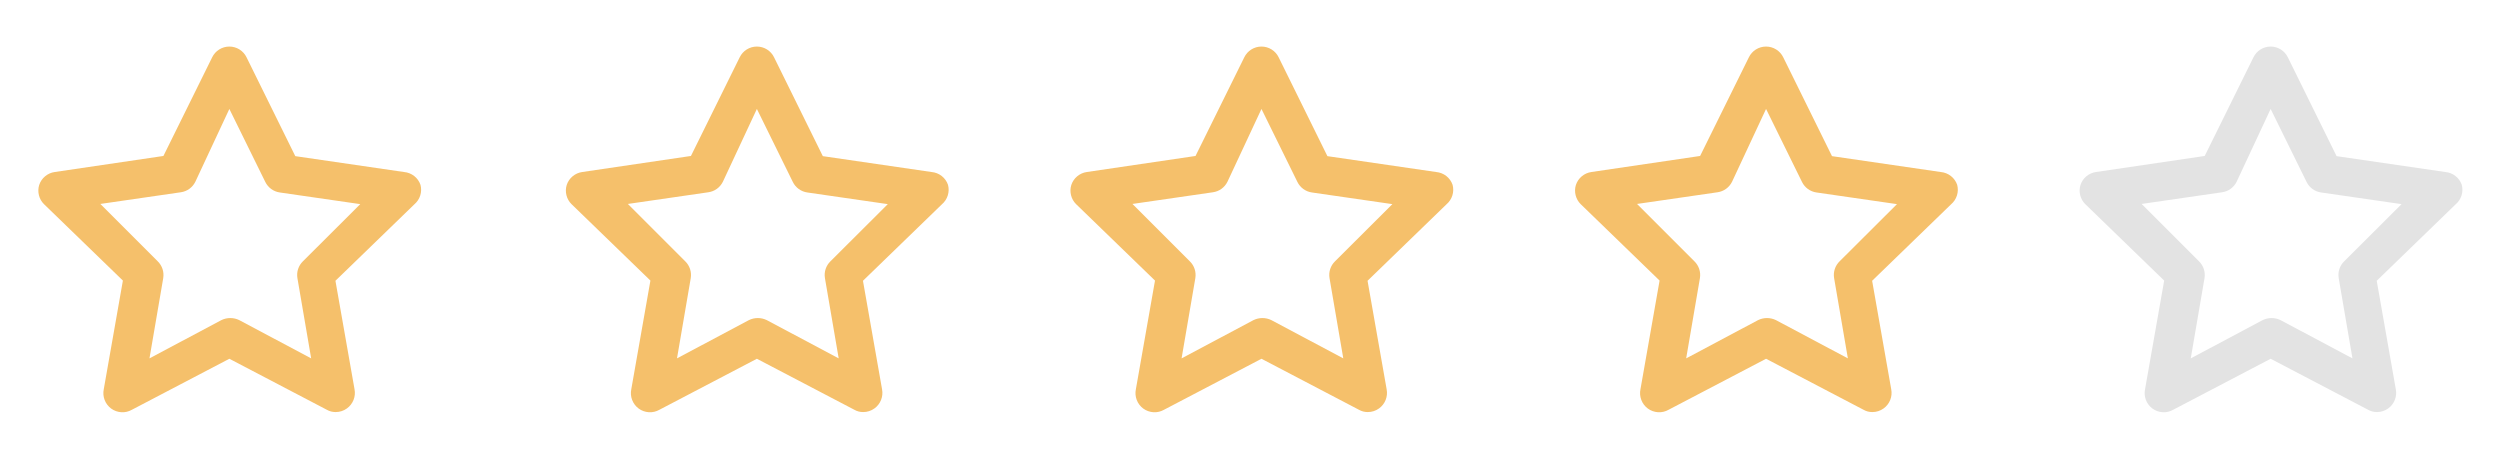 <svg width="109" height="20" viewBox="0 0 109 20" fill="none" xmlns="http://www.w3.org/2000/svg">
<path d="M18.333 8.058C18.281 7.906 18.185 7.772 18.058 7.673C17.93 7.574 17.777 7.514 17.617 7.5L12.875 6.808L10.75 2.5C10.682 2.359 10.575 2.24 10.443 2.157C10.31 2.074 10.156 2.03 10 2.03C9.843 2.03 9.69 2.074 9.557 2.157C9.425 2.24 9.318 2.359 9.25 2.5L7.125 6.8L2.383 7.5C2.229 7.522 2.084 7.587 1.965 7.687C1.845 7.787 1.757 7.918 1.708 8.067C1.664 8.211 1.66 8.365 1.697 8.512C1.733 8.659 1.809 8.793 1.917 8.9L5.358 12.233L4.525 16.966C4.491 17.124 4.504 17.287 4.561 17.437C4.618 17.587 4.717 17.718 4.846 17.813C4.976 17.908 5.13 17.963 5.29 17.973C5.45 17.983 5.61 17.946 5.75 17.866L10 15.642L14.25 17.866C14.367 17.933 14.499 17.967 14.633 17.966C14.81 17.967 14.982 17.912 15.125 17.808C15.254 17.716 15.354 17.588 15.413 17.44C15.472 17.293 15.488 17.131 15.458 16.975L14.625 12.242L18.067 8.908C18.187 8.806 18.276 8.672 18.323 8.522C18.37 8.371 18.374 8.211 18.333 8.058ZM13.208 11.392C13.112 11.485 13.039 11.601 12.997 11.729C12.955 11.856 12.945 11.992 12.967 12.125L13.567 15.625L10.433 13.958C10.312 13.898 10.177 13.867 10.042 13.867C9.906 13.867 9.772 13.898 9.65 13.958L6.517 15.625L7.117 12.125C7.138 11.992 7.128 11.856 7.086 11.729C7.044 11.601 6.971 11.485 6.875 11.392L4.375 8.892L7.883 8.383C8.018 8.364 8.147 8.313 8.257 8.233C8.367 8.153 8.457 8.047 8.517 7.925L10 4.75L11.567 7.933C11.627 8.056 11.716 8.161 11.826 8.241C11.937 8.321 12.065 8.373 12.2 8.392L15.708 8.9L13.208 11.392Z" fill="#F5C06B"/>
<path d="M41.333 8.058C41.281 7.906 41.185 7.772 41.058 7.673C40.931 7.574 40.777 7.514 40.617 7.5L35.875 6.808L33.75 2.5C33.682 2.359 33.575 2.24 33.443 2.157C33.31 2.074 33.156 2.03 33 2.03C32.843 2.03 32.69 2.074 32.557 2.157C32.425 2.24 32.318 2.359 32.25 2.5L30.125 6.8L25.383 7.5C25.229 7.522 25.084 7.587 24.965 7.687C24.845 7.787 24.756 7.918 24.708 8.067C24.664 8.211 24.66 8.365 24.697 8.512C24.733 8.659 24.809 8.793 24.917 8.9L28.358 12.233L27.525 16.966C27.491 17.124 27.504 17.287 27.561 17.437C27.618 17.587 27.717 17.718 27.846 17.813C27.976 17.908 28.13 17.963 28.29 17.973C28.451 17.983 28.61 17.946 28.75 17.866L33 15.642L37.25 17.866C37.367 17.933 37.499 17.967 37.633 17.966C37.81 17.967 37.982 17.912 38.125 17.808C38.254 17.716 38.354 17.588 38.413 17.44C38.472 17.293 38.488 17.131 38.458 16.975L37.625 12.242L41.067 8.908C41.187 8.806 41.276 8.672 41.323 8.522C41.37 8.371 41.374 8.211 41.333 8.058ZM36.208 11.392C36.112 11.485 36.039 11.601 35.997 11.729C35.955 11.856 35.945 11.992 35.967 12.125L36.567 15.625L33.433 13.958C33.312 13.898 33.177 13.867 33.042 13.867C32.906 13.867 32.772 13.898 32.65 13.958L29.517 15.625L30.117 12.125C30.138 11.992 30.128 11.856 30.086 11.729C30.044 11.601 29.971 11.485 29.875 11.392L27.375 8.892L30.883 8.383C31.018 8.364 31.147 8.313 31.257 8.233C31.367 8.153 31.456 8.047 31.517 7.925L33 4.75L34.567 7.933C34.627 8.056 34.716 8.161 34.826 8.241C34.937 8.321 35.065 8.373 35.2 8.392L38.708 8.9L36.208 11.392Z" fill="#F5C06B"/>
<path d="M63.333 8.058C63.281 7.906 63.185 7.772 63.058 7.673C62.931 7.574 62.777 7.514 62.617 7.5L57.875 6.808L55.75 2.5C55.682 2.359 55.575 2.24 55.443 2.157C55.31 2.074 55.156 2.03 55 2.03C54.843 2.03 54.69 2.074 54.557 2.157C54.425 2.24 54.318 2.359 54.25 2.5L52.125 6.8L47.383 7.5C47.229 7.522 47.084 7.587 46.965 7.687C46.845 7.787 46.757 7.918 46.708 8.067C46.664 8.211 46.66 8.365 46.697 8.512C46.733 8.659 46.809 8.793 46.917 8.9L50.358 12.233L49.525 16.966C49.491 17.124 49.504 17.287 49.561 17.437C49.618 17.587 49.717 17.718 49.846 17.813C49.976 17.908 50.13 17.963 50.29 17.973C50.45 17.983 50.61 17.946 50.75 17.866L55 15.642L59.25 17.866C59.367 17.933 59.499 17.967 59.633 17.966C59.81 17.967 59.982 17.912 60.125 17.808C60.254 17.716 60.354 17.588 60.413 17.44C60.472 17.293 60.488 17.131 60.458 16.975L59.625 12.242L63.067 8.908C63.187 8.806 63.276 8.672 63.323 8.522C63.37 8.371 63.374 8.211 63.333 8.058ZM58.208 11.392C58.112 11.485 58.039 11.601 57.997 11.729C57.955 11.856 57.945 11.992 57.967 12.125L58.567 15.625L55.433 13.958C55.312 13.898 55.177 13.867 55.042 13.867C54.906 13.867 54.772 13.898 54.65 13.958L51.517 15.625L52.117 12.125C52.138 11.992 52.128 11.856 52.086 11.729C52.044 11.601 51.971 11.485 51.875 11.392L49.375 8.892L52.883 8.383C53.018 8.364 53.147 8.313 53.257 8.233C53.367 8.153 53.456 8.047 53.517 7.925L55 4.75L56.567 7.933C56.627 8.056 56.716 8.161 56.826 8.241C56.937 8.321 57.065 8.373 57.2 8.392L60.708 8.9L58.208 11.392Z" fill="#F5C06B"/>
<path d="M85.333 8.058C85.281 7.906 85.185 7.772 85.058 7.673C84.93 7.574 84.777 7.514 84.617 7.5L79.875 6.808L77.75 2.5C77.682 2.359 77.575 2.24 77.442 2.157C77.31 2.074 77.156 2.03 77 2.03C76.843 2.03 76.69 2.074 76.557 2.157C76.425 2.24 76.318 2.359 76.25 2.5L74.125 6.8L69.383 7.5C69.229 7.522 69.084 7.587 68.965 7.687C68.845 7.787 68.757 7.918 68.708 8.067C68.664 8.211 68.66 8.365 68.697 8.512C68.734 8.659 68.809 8.793 68.917 8.9L72.358 12.233L71.525 16.966C71.491 17.124 71.504 17.287 71.561 17.437C71.618 17.587 71.717 17.718 71.846 17.813C71.976 17.908 72.13 17.963 72.29 17.973C72.451 17.983 72.61 17.946 72.75 17.866L77 15.642L81.25 17.866C81.367 17.933 81.499 17.967 81.633 17.966C81.81 17.967 81.982 17.912 82.125 17.808C82.254 17.716 82.354 17.588 82.413 17.44C82.472 17.293 82.488 17.131 82.458 16.975L81.625 12.242L85.067 8.908C85.187 8.806 85.276 8.672 85.323 8.522C85.37 8.371 85.374 8.211 85.333 8.058ZM80.208 11.392C80.112 11.485 80.039 11.601 79.997 11.729C79.955 11.856 79.945 11.992 79.967 12.125L80.567 15.625L77.433 13.958C77.311 13.898 77.177 13.867 77.042 13.867C76.906 13.867 76.772 13.898 76.65 13.958L73.517 15.625L74.117 12.125C74.138 11.992 74.128 11.856 74.086 11.729C74.044 11.601 73.971 11.485 73.875 11.392L71.375 8.892L74.883 8.383C75.018 8.364 75.147 8.313 75.257 8.233C75.367 8.153 75.457 8.047 75.517 7.925L77 4.75L78.567 7.933C78.627 8.056 78.716 8.161 78.826 8.241C78.937 8.321 79.065 8.373 79.2 8.392L82.708 8.9L80.208 11.392Z" fill="#F5C06B"/>
<path d="M107.333 8.058C107.281 7.906 107.185 7.772 107.058 7.673C106.93 7.574 106.777 7.514 106.617 7.5L101.875 6.808L99.75 2.5C99.682 2.359 99.575 2.24 99.442 2.157C99.31 2.074 99.156 2.03 99 2.03C98.843 2.03 98.69 2.074 98.557 2.157C98.425 2.24 98.318 2.359 98.25 2.5L96.125 6.8L91.383 7.5C91.229 7.522 91.084 7.587 90.965 7.687C90.845 7.787 90.757 7.918 90.708 8.067C90.664 8.211 90.66 8.365 90.697 8.512C90.734 8.659 90.809 8.793 90.917 8.9L94.358 12.233L93.525 16.966C93.491 17.124 93.504 17.287 93.561 17.437C93.618 17.587 93.717 17.718 93.846 17.813C93.976 17.908 94.13 17.963 94.29 17.973C94.451 17.983 94.61 17.946 94.75 17.866L99 15.642L103.25 17.866C103.367 17.933 103.499 17.967 103.633 17.966C103.81 17.967 103.982 17.912 104.125 17.808C104.254 17.716 104.354 17.588 104.413 17.44C104.472 17.293 104.488 17.131 104.458 16.975L103.625 12.242L107.067 8.908C107.187 8.806 107.276 8.672 107.323 8.522C107.37 8.371 107.374 8.211 107.333 8.058ZM102.208 11.392C102.112 11.485 102.039 11.601 101.997 11.729C101.955 11.856 101.945 11.992 101.967 12.125L102.567 15.625L99.433 13.958C99.311 13.898 99.177 13.867 99.042 13.867C98.906 13.867 98.772 13.898 98.65 13.958L95.517 15.625L96.117 12.125C96.138 11.992 96.128 11.856 96.086 11.729C96.044 11.601 95.971 11.485 95.875 11.392L93.375 8.892L96.883 8.383C97.018 8.364 97.147 8.313 97.257 8.233C97.367 8.153 97.457 8.047 97.517 7.925L99 4.75L100.567 7.933C100.627 8.056 100.716 8.161 100.826 8.241C100.937 8.321 101.065 8.373 101.2 8.392L104.708 8.9L102.208 11.392Z" fill="#E3E3E3"/>
</svg>

